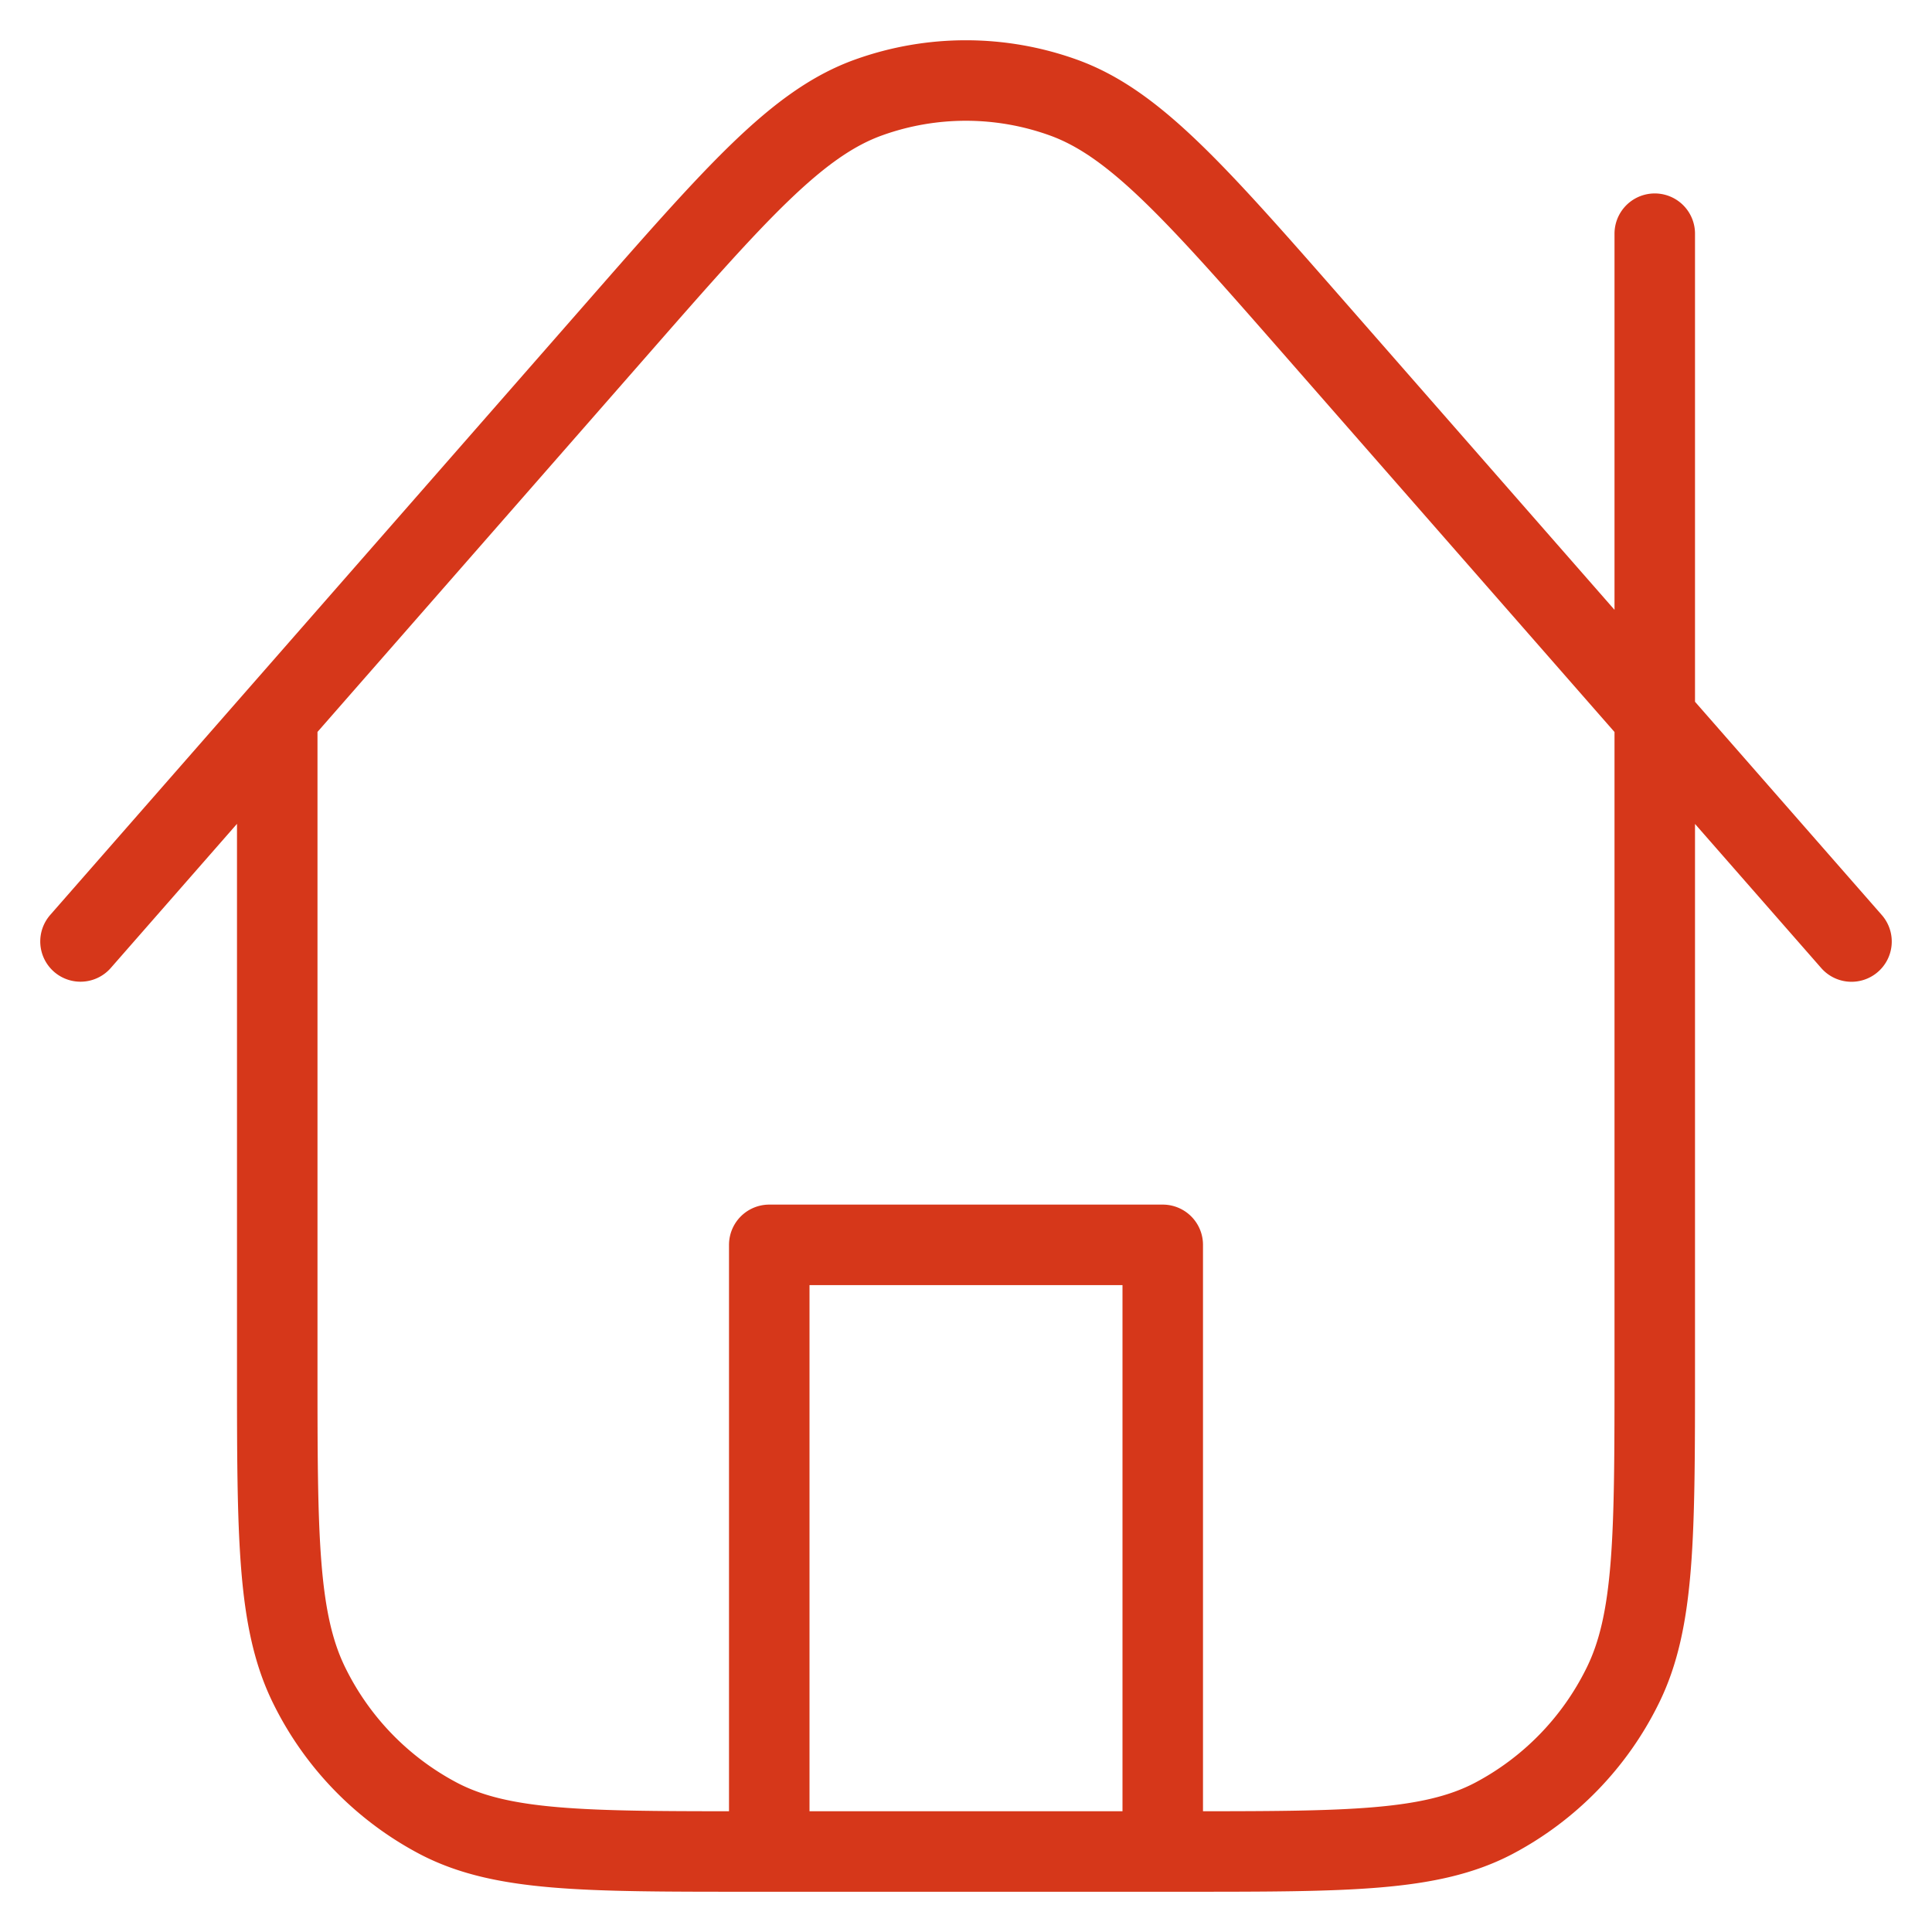 <svg width="24" height="24" fill="none" xmlns="http://www.w3.org/2000/svg"><g clip-path="url(#a)"><path d="M3.444 8.904v8.067c0 2.11 0 3.166.4 3.972a3.72 3.72 0 0 0 1.602 1.646C6.231 23 7.258 23 9.311 23h5.378c2.053 0 3.08 0 3.864-.41a3.72 3.72 0 0 0 1.603-1.647c.4-.806.4-1.862.4-3.972V2.903M23 11.696l-6.64-7.582c-1.51-1.724-2.266-2.586-3.155-2.904a3.574 3.574 0 0 0-2.413 0c-.889.318-1.644 1.18-3.154 2.905L1 11.695M14.444 23v-7.536H9.556V23" stroke="#D6371A" stroke-linecap="round" stroke-linejoin="round"/></g><defs><clipPath id="a"><path fill="#fff" d="M0 0h24v24H0z"/></clipPath></defs></svg>